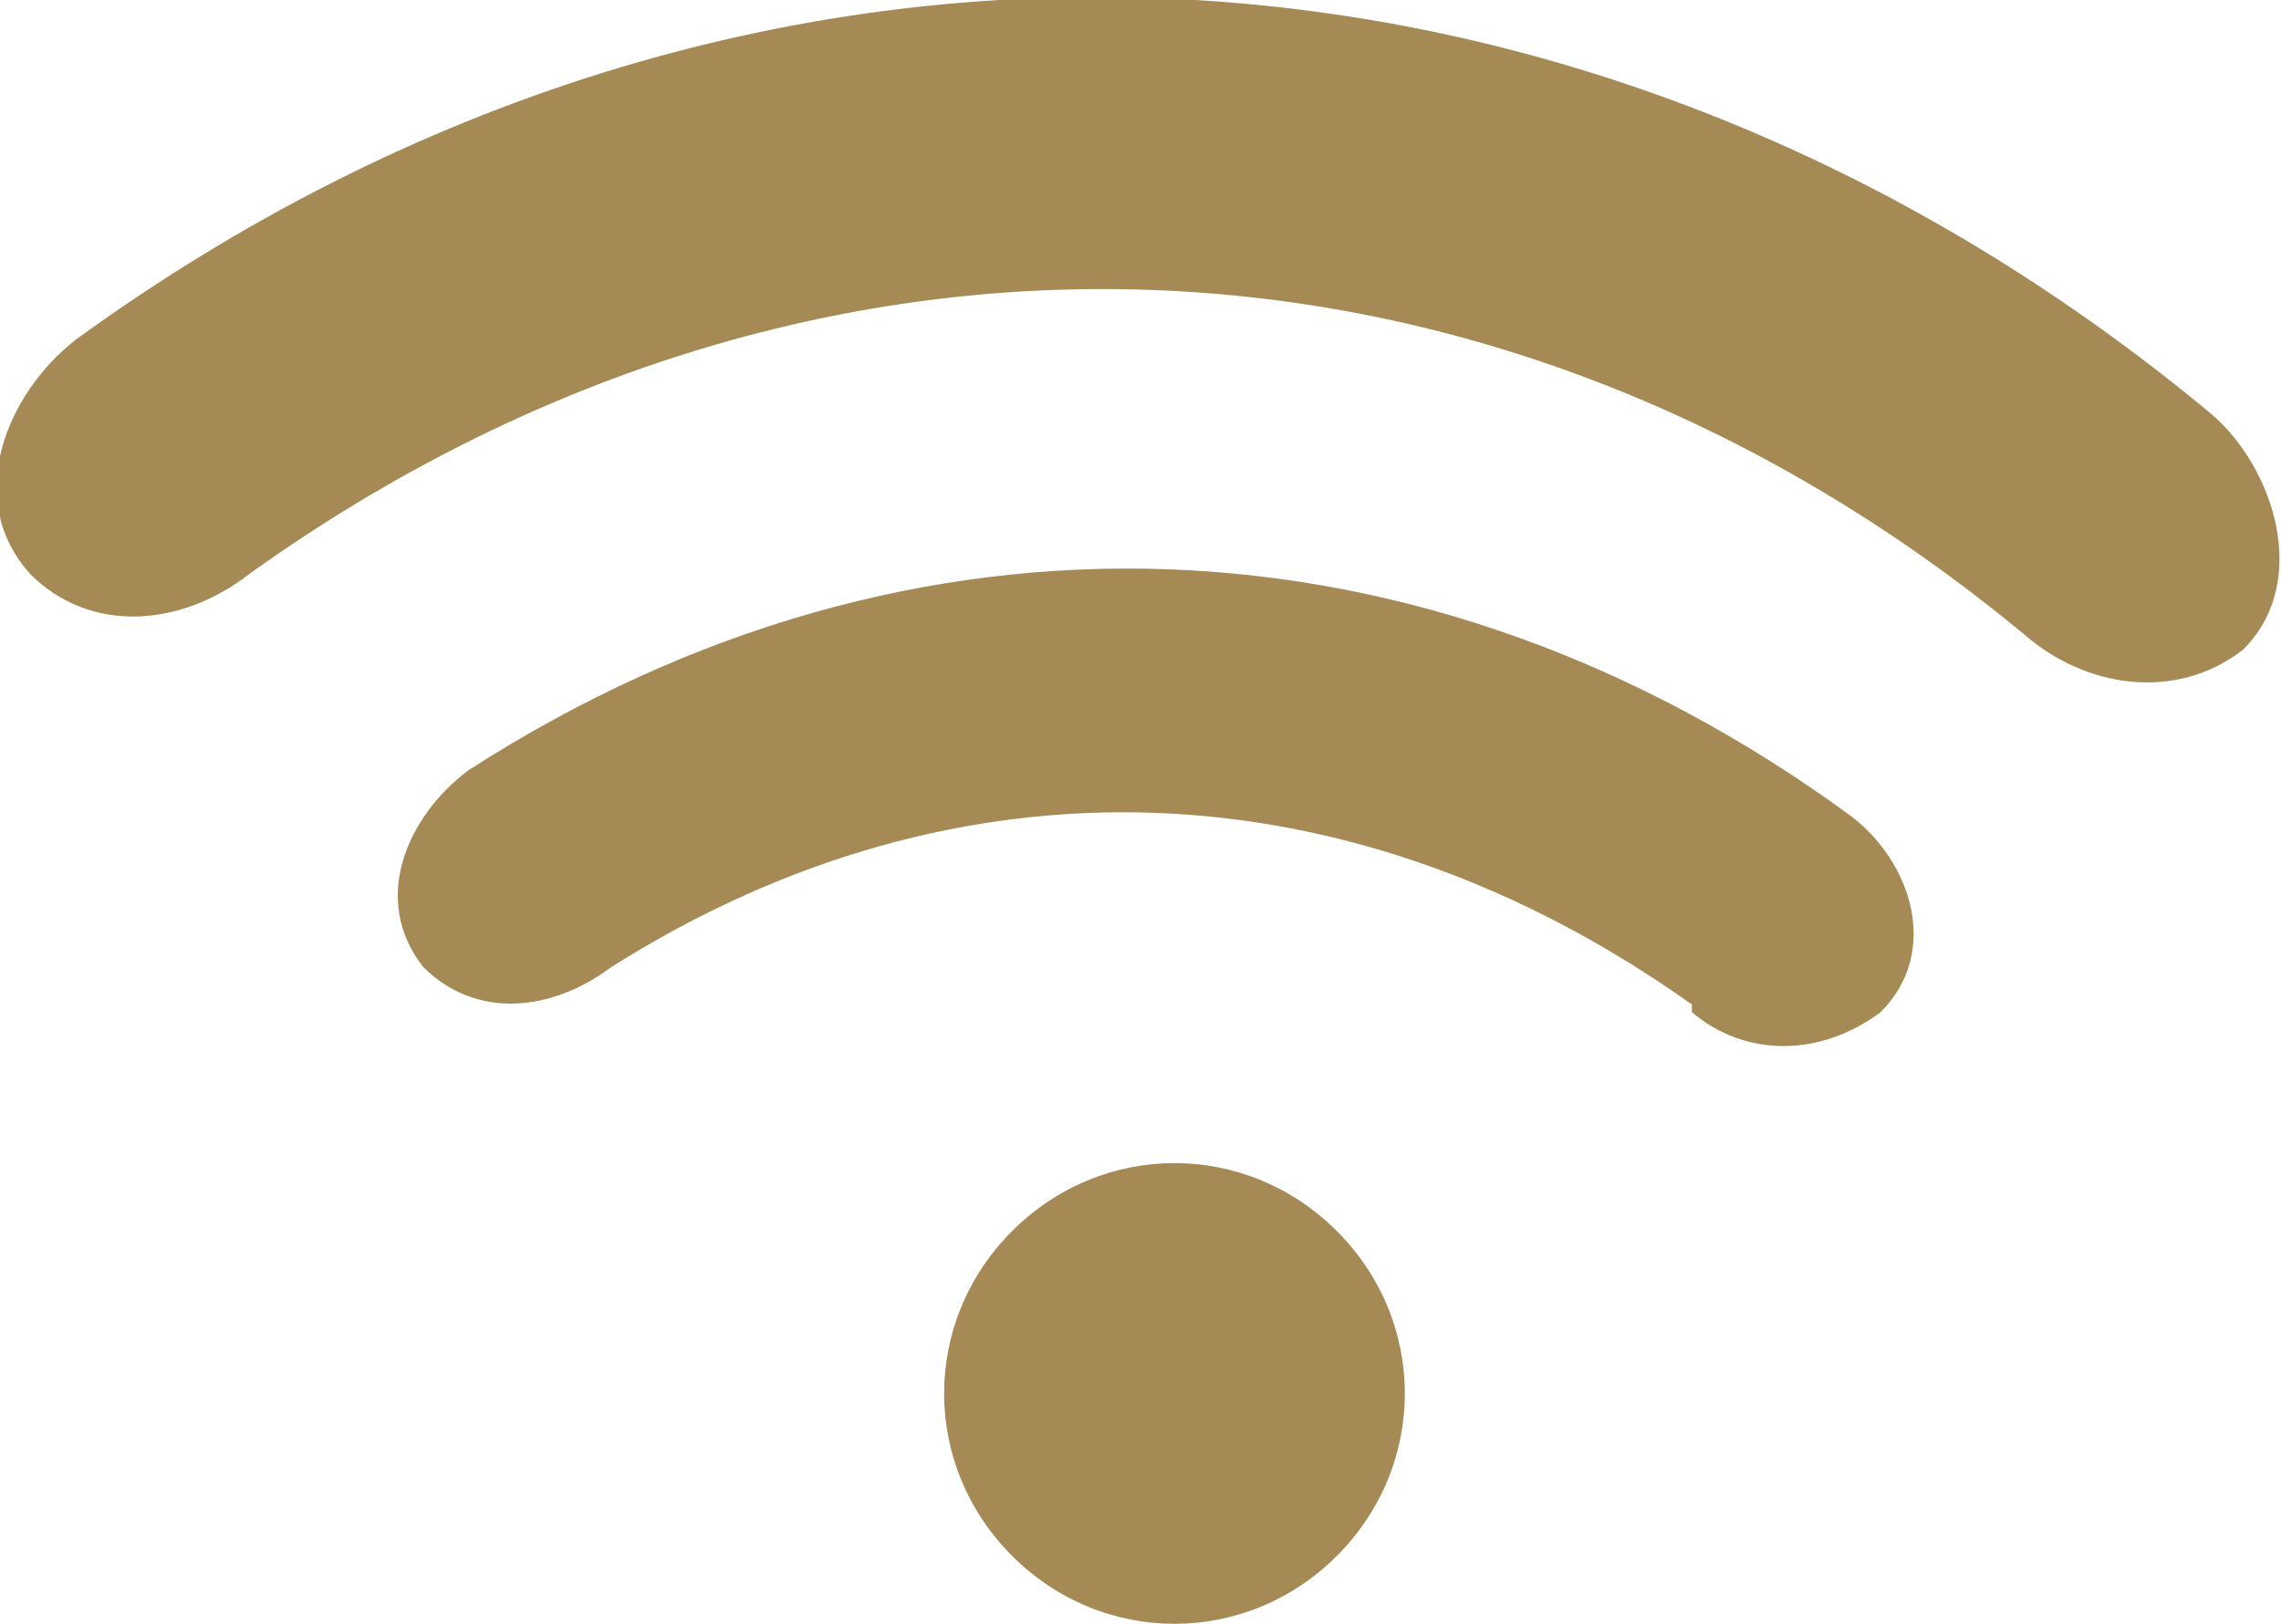<?xml version="1.0" encoding="UTF-8"?>
<svg xmlns="http://www.w3.org/2000/svg" id="Ebene_1" version="1.1" viewBox="0 0 30.2 21.5">
  <defs>
    <style>
      .st0 {
        fill: #a58a55;
        fill-rule: evenodd;
      }
    </style>
  </defs>
  <path class="st0" d="M22.4,13.4c.7.6,1.7.6,2.5,0h0c.8-.8.4-2-.4-2.6-5.6-4.1-12.4-4.4-18.3-.6-.8.6-1.3,1.7-.6,2.6h0c.7.7,1.7.6,2.5,0,4.6-2.9,9.8-2.7,14.3.5h0Z"></path>
  <path class="st0" d="M26.8,8.4c.8.7,2,.9,2.9.2h0c.9-.9.4-2.4-.4-3.1C20.9-1.5,9.8-1.9,1,4.5c-.9.7-1.5,2.1-.6,3.1H.4c.8.8,2,.7,2.9,0,7.4-5.3,16.5-5,23.5.8Z"></path>
  <path class="st0" d="M17.7,16.3c1.2,1.2,1.2,3.1,0,4.3s-3.1,1.2-4.3,0-1.2-3.1,0-4.3,3.1-1.2,4.3,0Z"></path>
</svg>
